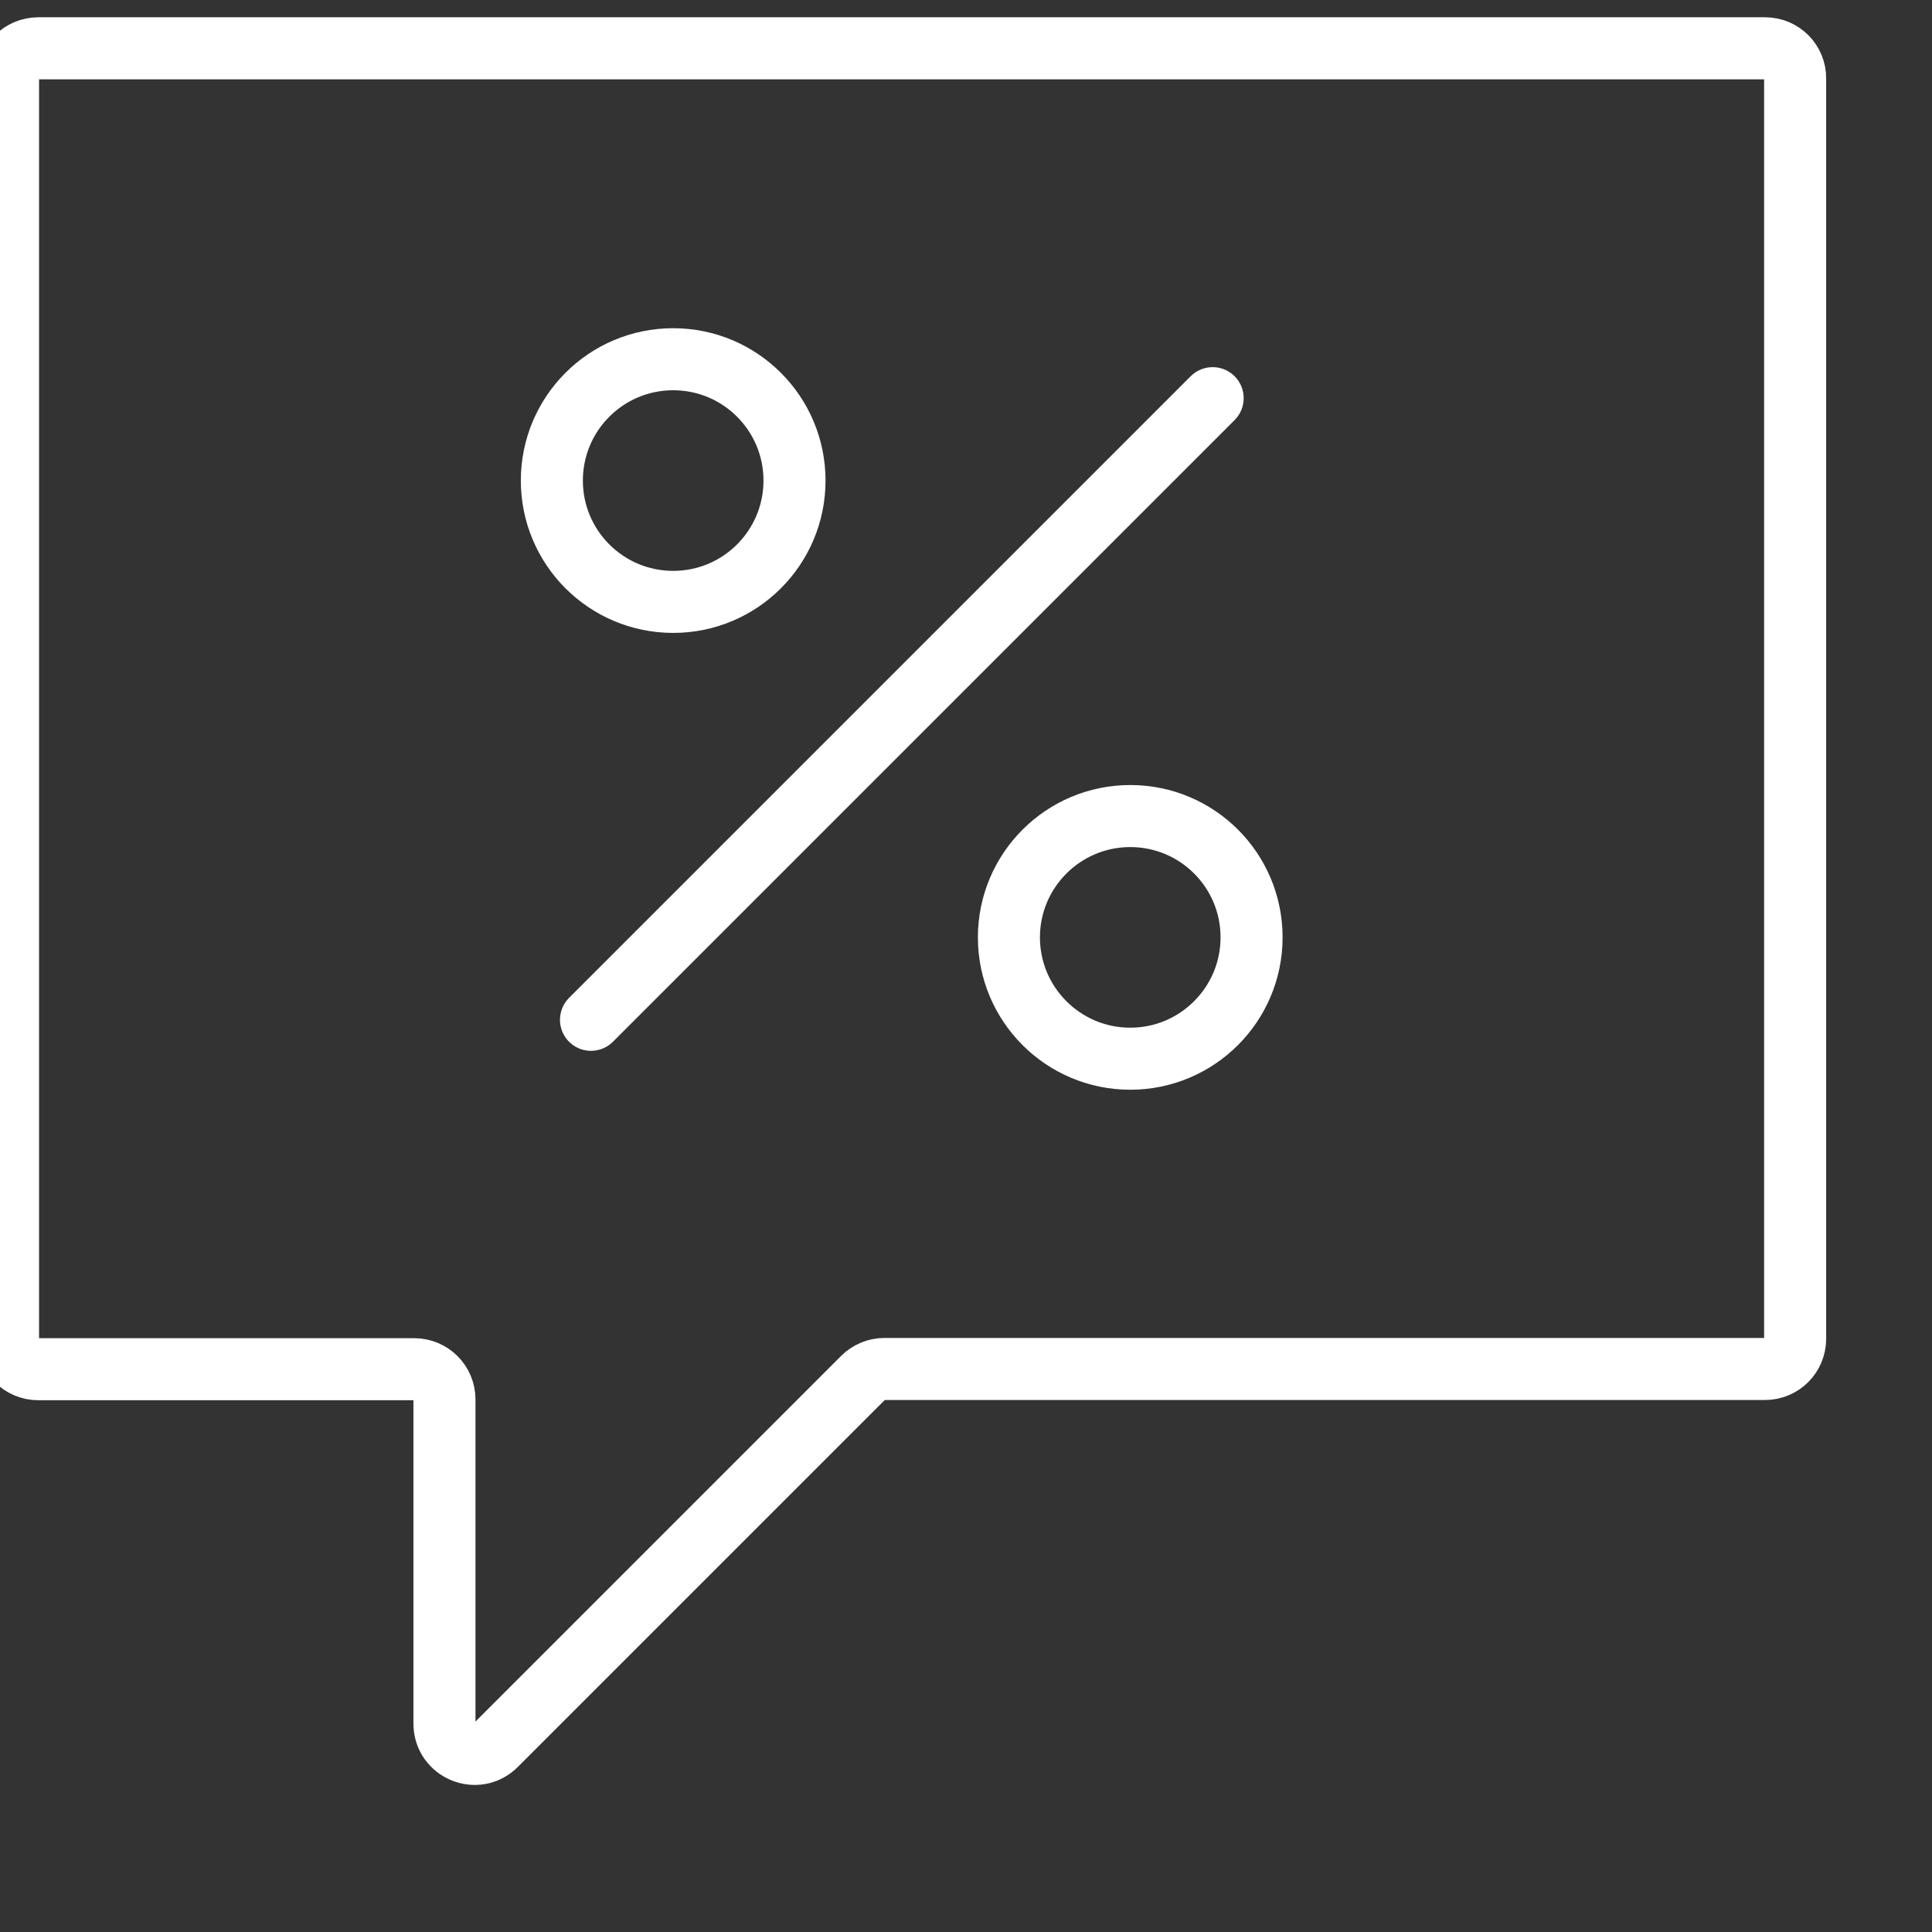 <svg width="80" height="80" viewBox="0 0 80 80" fill="none" xmlns="http://www.w3.org/2000/svg">
<rect x="0" y="0" width="80" height="80" fill="#333333" stroke="none"/>
<g clip-path="url(#clip0_0_784)">
<path d="M73.091 2H1.585C0.892 2 0.333 2.558 0.333 3.251V55.445C0.333 56.138 0.892 56.696 1.585 56.696H17.152C17.845 56.696 18.404 57.255 18.404 57.948V71.372C18.404 72.489 19.754 73.047 20.537 72.254L35.735 57.056C35.969 56.822 36.285 56.687 36.618 56.687H73.082C73.775 56.687 74.333 56.129 74.333 55.436V3.251C74.342 2.567 73.784 2 73.091 2Z" stroke="white" stroke-width="2.569" stroke-miterlimit="10" stroke-linecap="round" stroke-linejoin="round"/>
<path d="M24.472 42.228L50.213 16.487" stroke="white" stroke-width="2.569" stroke-miterlimit="10" stroke-linecap="round" stroke-linejoin="round"/>
<path d="M27.875 24.923C30.65 24.923 32.899 22.674 32.899 19.899C32.899 17.124 30.65 14.875 27.875 14.875C25.1 14.875 22.851 17.124 22.851 19.899C22.851 22.674 25.1 24.923 27.875 24.923Z" stroke="white" stroke-width="2.569" stroke-miterlimit="10" stroke-linecap="round" stroke-linejoin="round"/>
<path d="M51.825 38.815C51.825 41.588 49.574 43.839 46.801 43.839C44.028 43.839 41.777 41.588 41.777 38.815C41.777 36.042 44.028 33.791 46.801 33.791C49.574 33.791 51.825 36.033 51.825 38.815Z" stroke="white" stroke-width="2.569" stroke-miterlimit="10" stroke-linecap="round" stroke-linejoin="round"/>
</g>
<defs>
<clipPath id="clip0_0_784">
<rect width="80" height="80" fill="white"/>
</clipPath>
</defs>
</svg>
